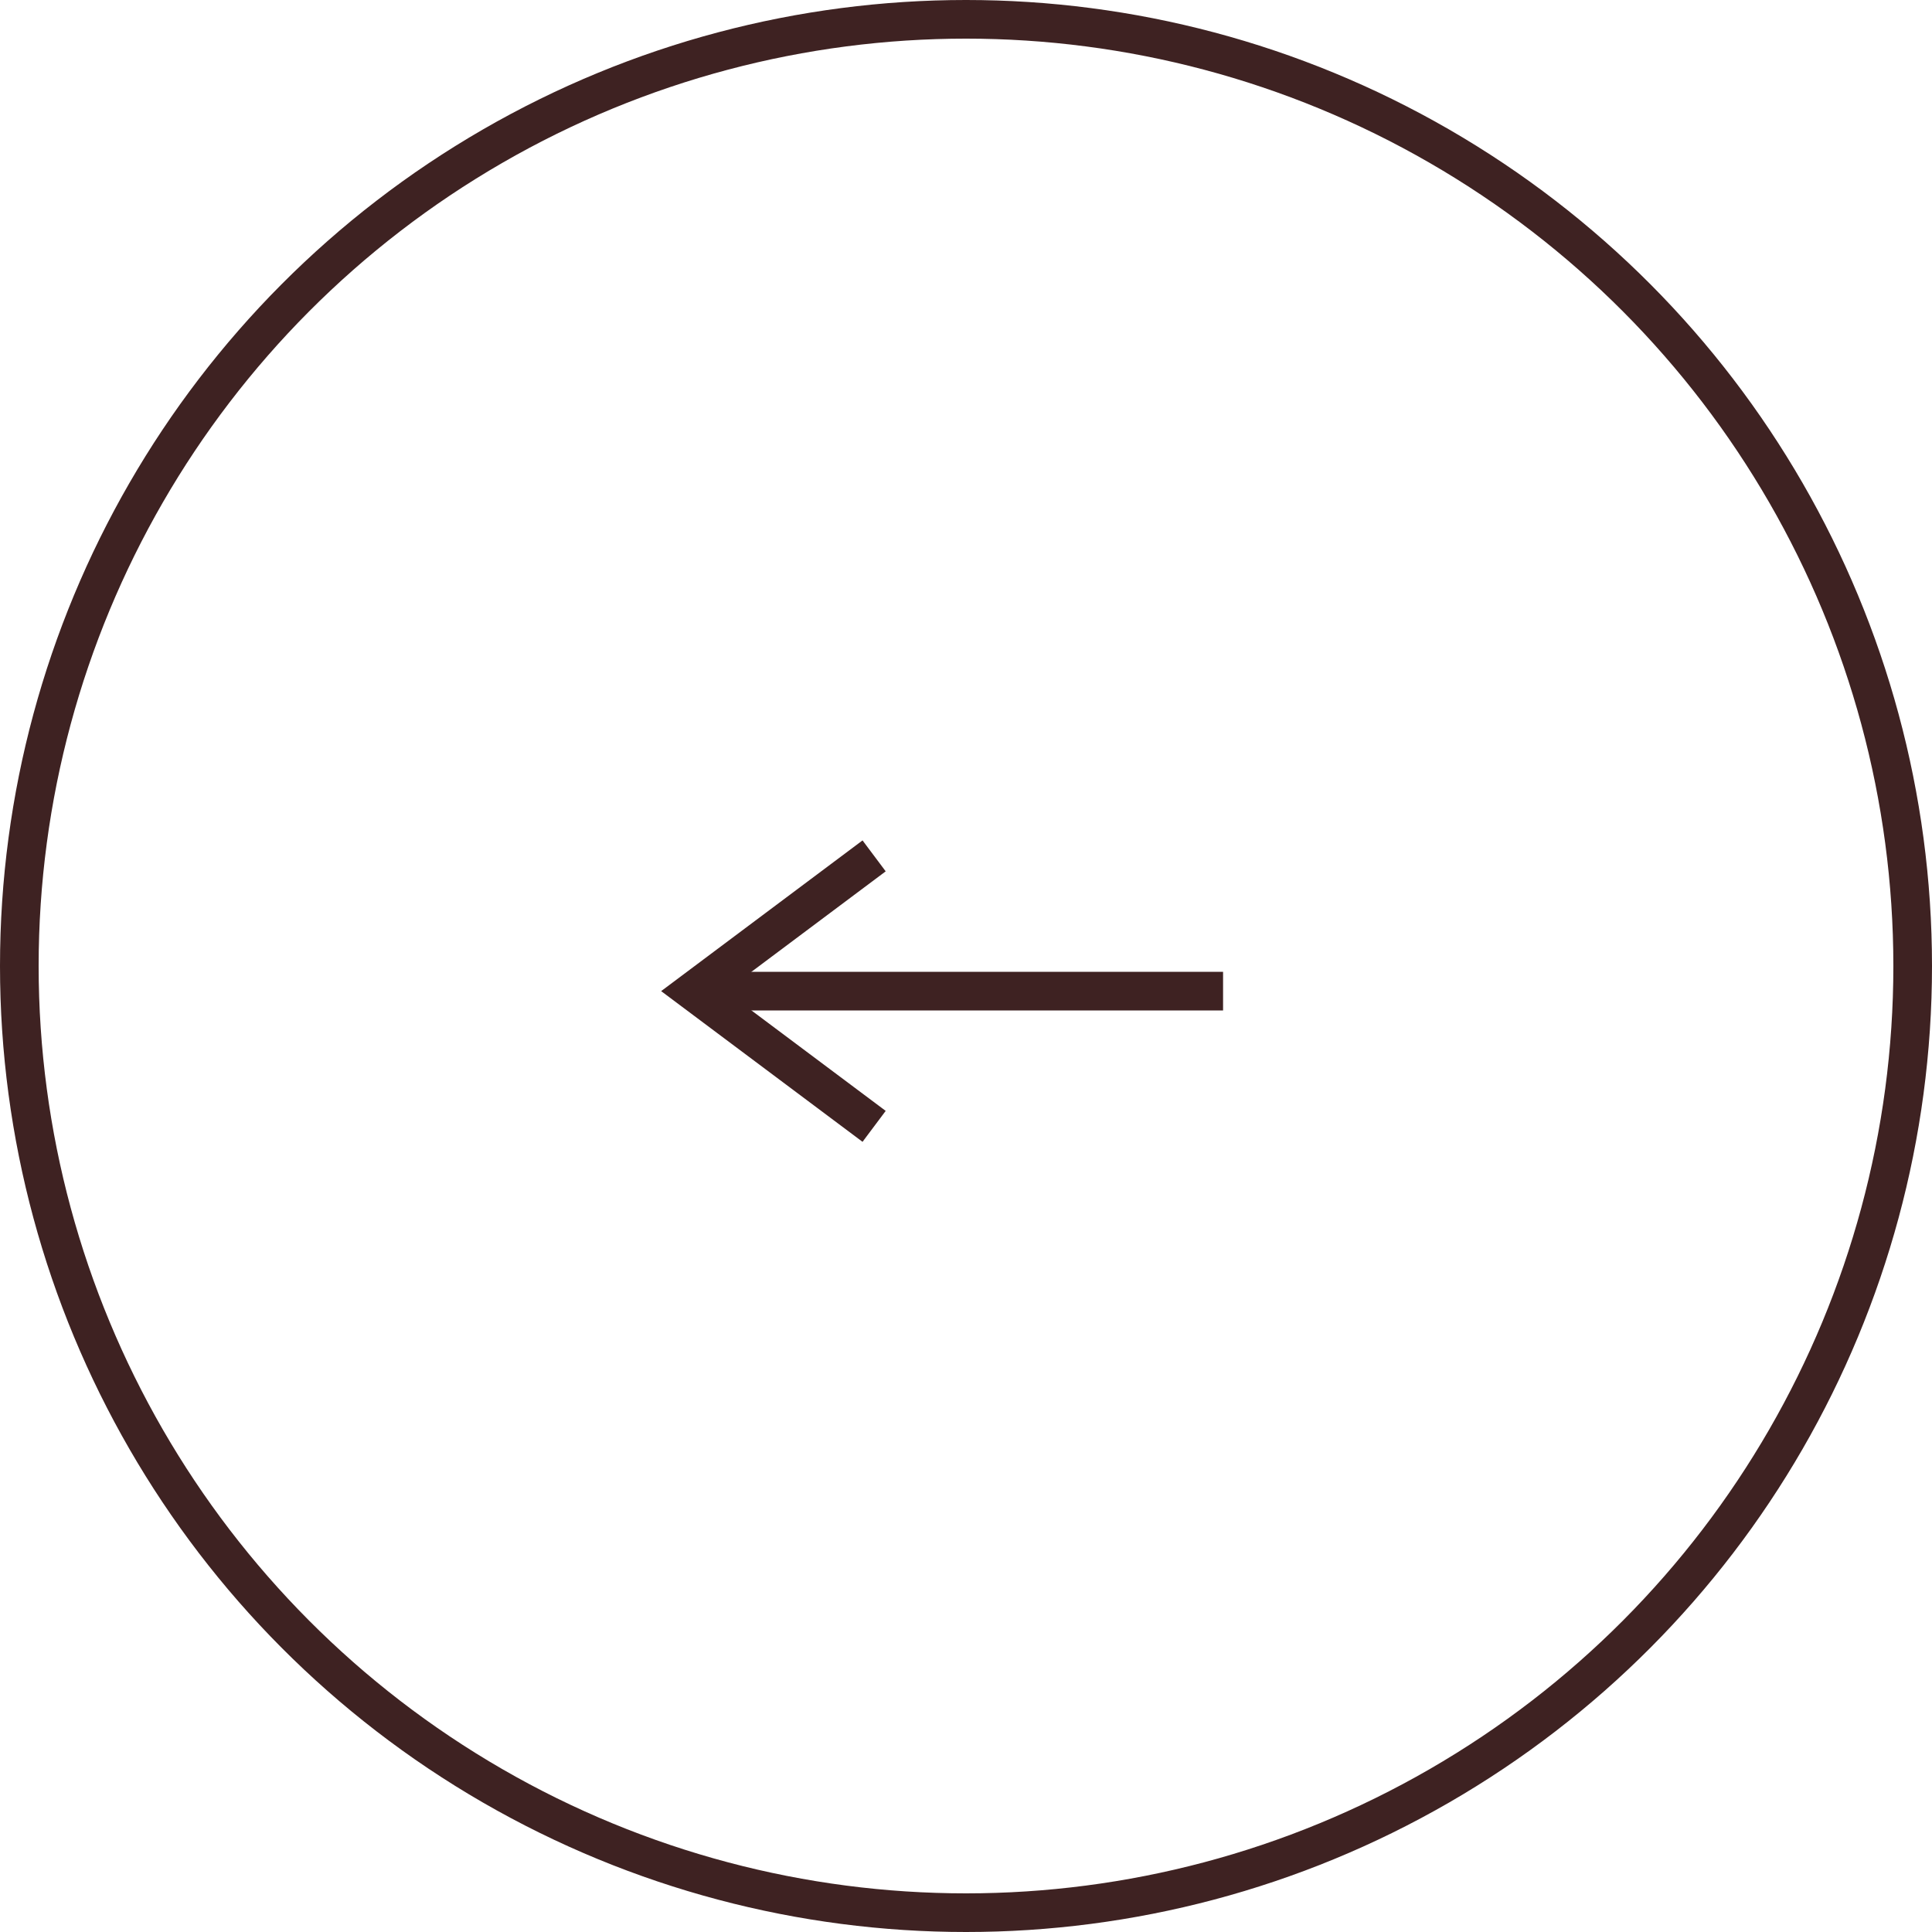 <svg xmlns="http://www.w3.org/2000/svg" width="50" height="50" viewBox="0 0 50 50">
    <g data-name="Group 15">
        <g data-name="Ellipse 5" style="stroke:#3e2222;fill:none">
            <circle cx="25" cy="25" r="25" style="stroke:none"/>
            <circle cx="25" cy="25" r="24.5" style="fill:none"/>
        </g>
        <path data-name="Line 5" transform="rotate(90 3.001 28.652)" style="stroke-miterlimit:10;stroke:#3e2222;fill:none" d="M0 0v13.708"/>
        <path data-name="Path 2" d="m0 0 3.5 4.677L7 0" transform="rotate(90 .236 22.386)" style="stroke-miterlimit:10;stroke:#3e2222;fill:none"/>
    </g>
</svg>
